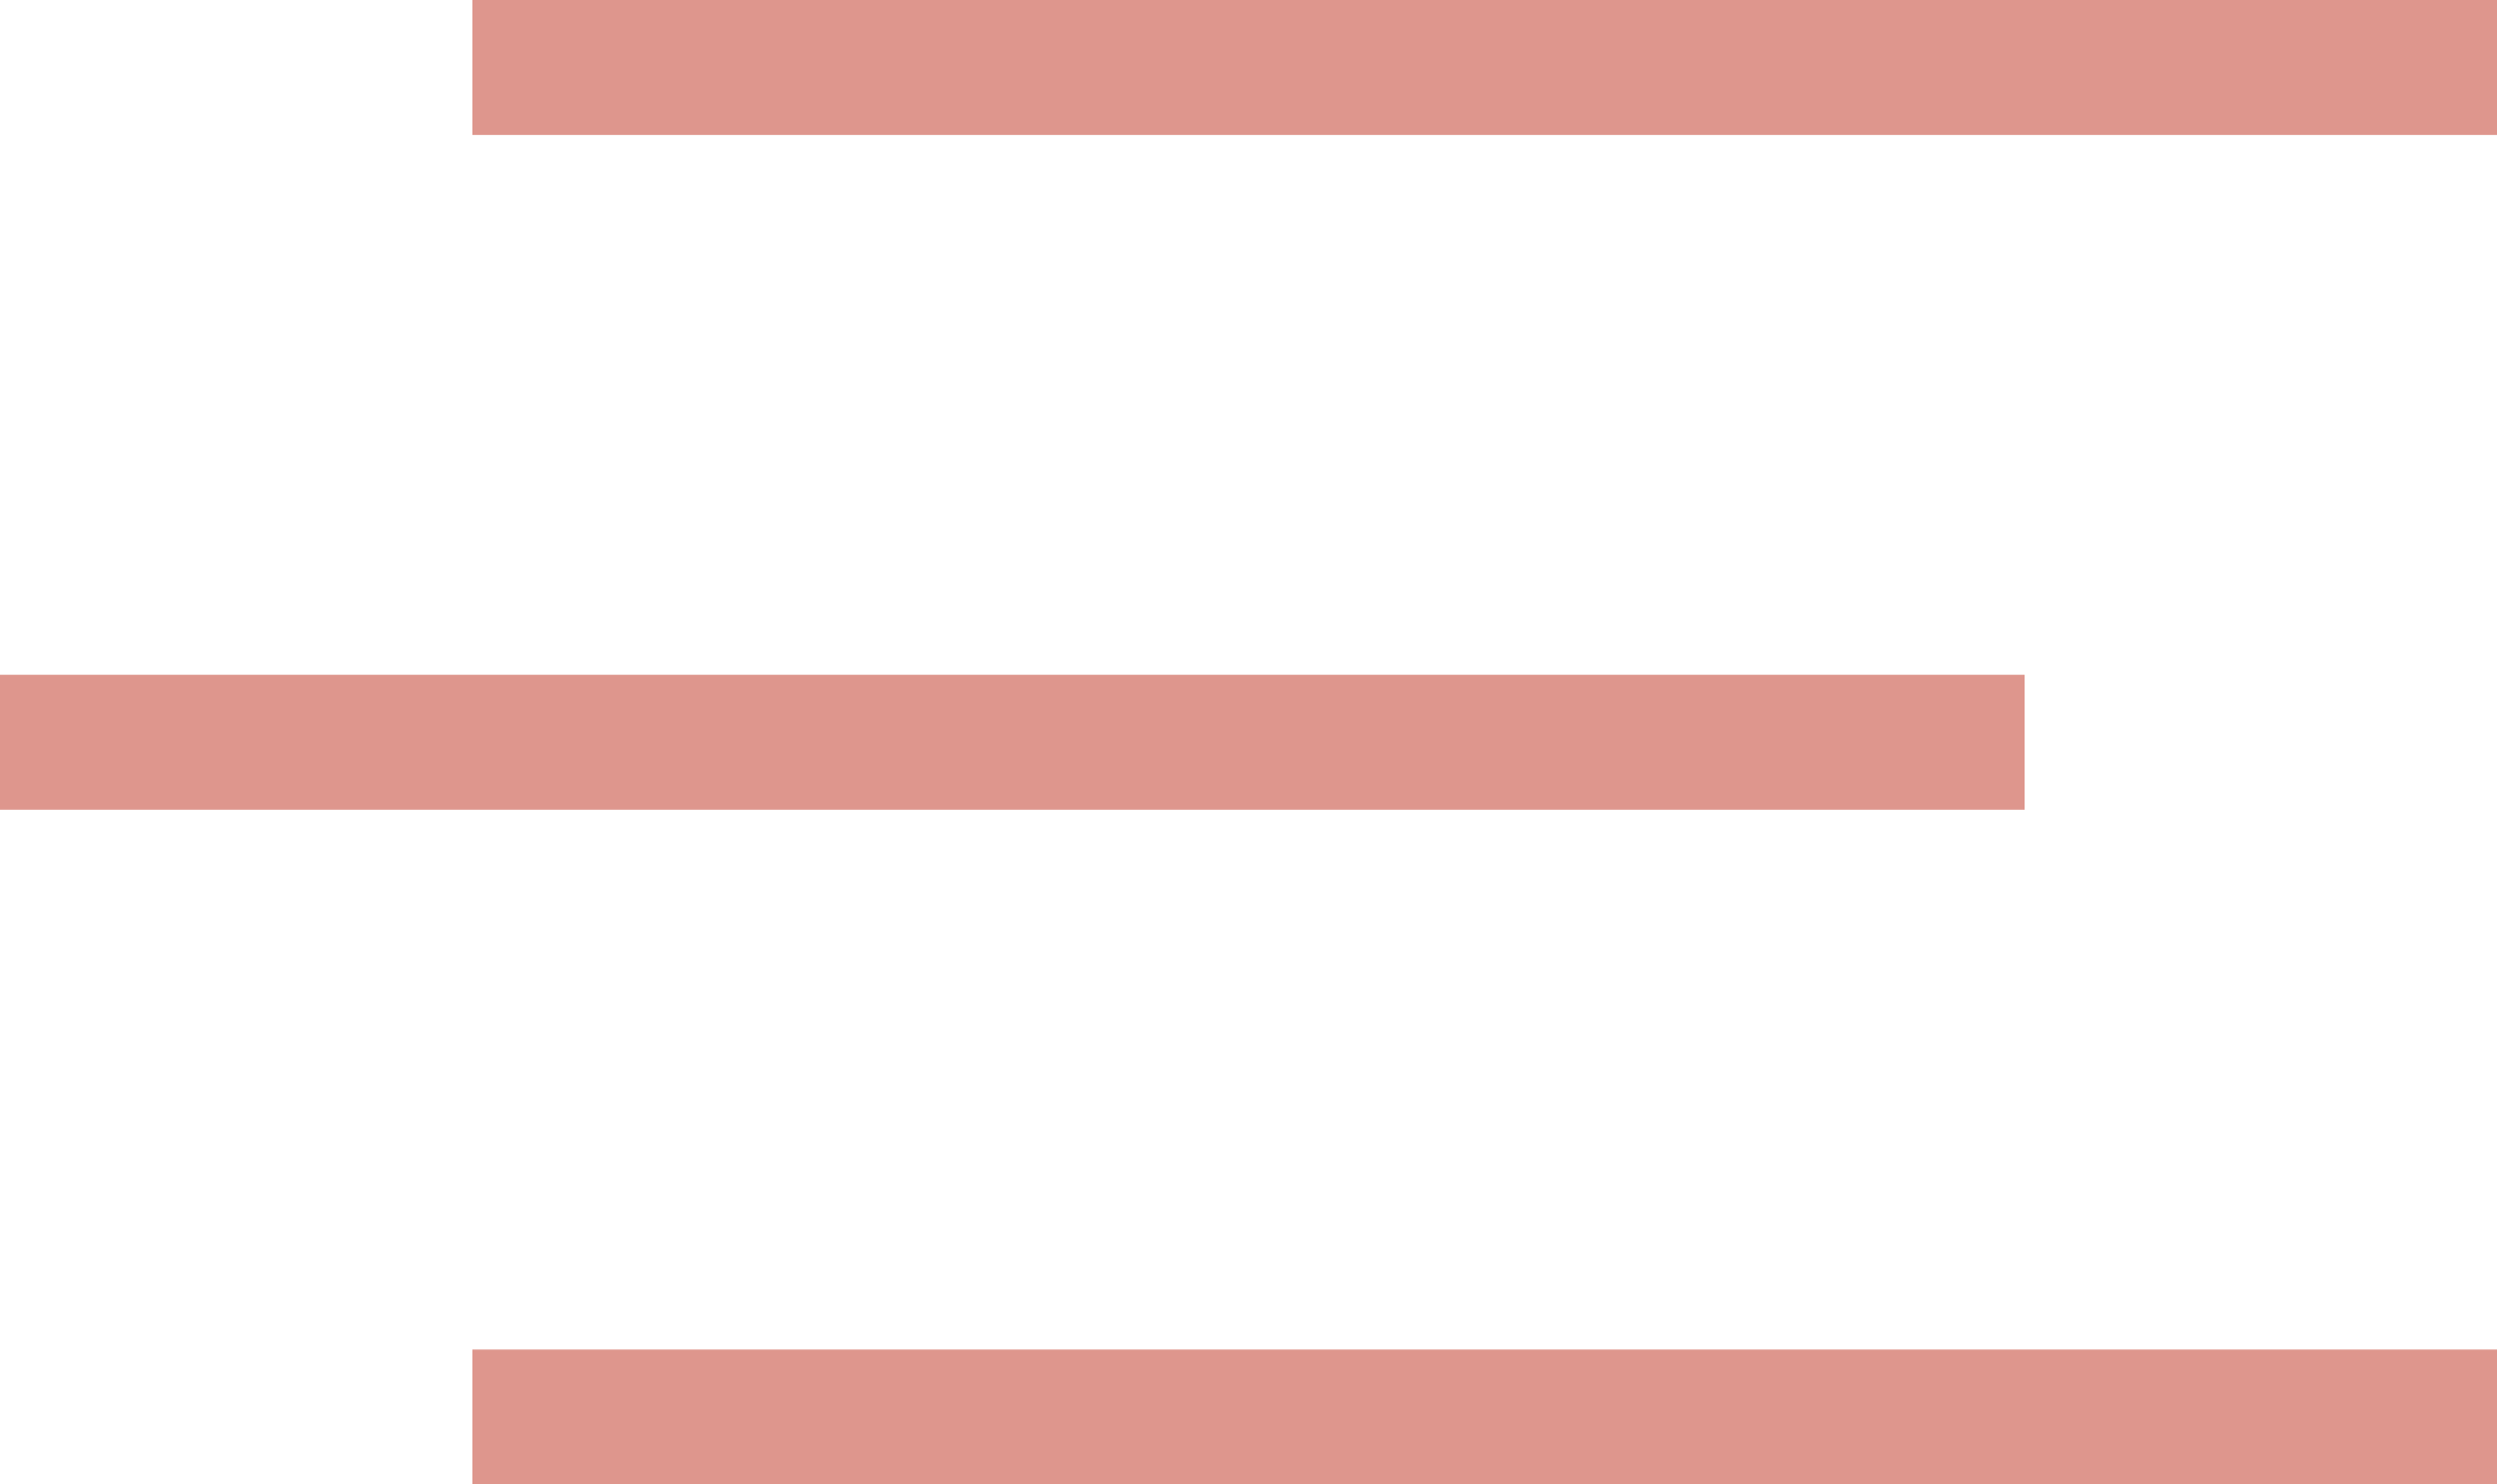 <svg xmlns="http://www.w3.org/2000/svg" width="37" height="22" viewBox="0 0 37 22" fill="none"><path fill-rule="evenodd" clip-rule="evenodd" d="M7 0H37V2H7V0ZM7 20H37V22H7V20ZM30 10H0V12H30V10Z" fill="#DE968D"></path></svg>